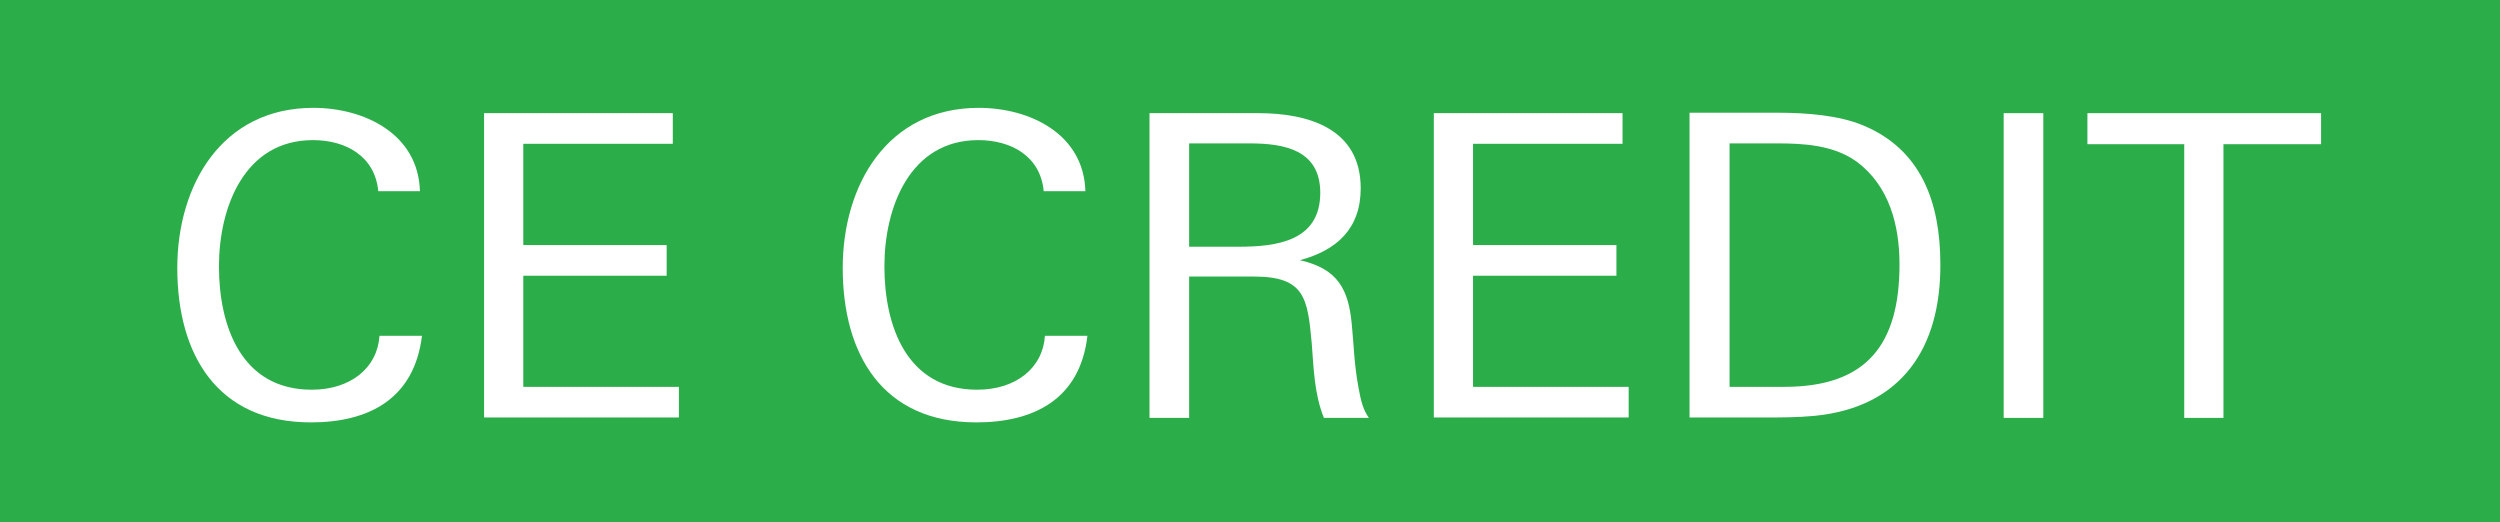 <?xml version="1.0" encoding="utf-8"?>
<!-- Generator: Adobe Illustrator 18.1.1, SVG Export Plug-In . SVG Version: 6.00 Build 0)  -->
<svg version="1.1" id="Layer_1" xmlns="http://www.w3.org/2000/svg" xmlns:xlink="http://www.w3.org/1999/xlink" x="0px" y="0px"
	 viewBox="0 330 612 127.8" enable-background="new 0 330 612 127.8" xml:space="preserve">
<rect y="330" fill="#2BAE4A" width="612" height="127.8"/>
<g enable-background="new    ">
	<path fill="#FFFFFF" d="M76.1,433.4c-23,0-32.7-16.7-32.7-37.8c0-20.3,10.9-39.2,33.3-39.2c12.4,0,25.7,6.3,26.1,20.4H92.6
		c-0.8-8.6-8-12.5-16-12.5c-16.8,0-23,16.5-23,30.9c0,14.7,5.5,30.2,22.7,30.2c9.6,0,16.1-5.4,16.6-13.2h10.4
		C101.4,427.8,90.1,433.4,76.1,433.4z"/>
	<path fill="#FFFFFF" d="M118.5,432.3v-74.6h46.2v7.5h-36.6v24.8h35.1v7.5h-35.1v27.2h38.1v7.5H118.5z"/>
	<path fill="#FFFFFF" d="M239,433.4c-23,0-32.7-16.7-32.7-37.8c0-20.3,10.9-39.2,33.3-39.2c12.4,0,25.7,6.3,26.1,20.4h-10.2
		c-0.8-8.6-8-12.5-16-12.5c-16.8,0-23,16.5-23,30.9c0,14.7,5.5,30.2,22.7,30.2c9.6,0,16.1-5.4,16.6-13.2h10.4
		C264.4,427.8,253,433.4,239,433.4z"/>
	<path fill="#FFFFFF" d="M324.1,432.3c-2.4-5.9-2.5-12.2-3-18.4c-1-10.9-1.7-16.2-14.1-16.2h-15.9v34.6h-9.7v-74.6H308
		c12.2,0,25.1,3.7,25.1,18.4c0,9.9-5.9,15.2-14.9,17.6c9.5,2.1,11.9,7.4,12.7,15.5c0.5,5,0.6,10.2,1.7,15.9c0.5,2.8,1.1,5.3,2.5,7.2
		H324.1z M305.9,365.1h-14.8v25.3h12.1c9.4,0,20-1.4,20-13.2C323.2,366.7,314.4,365.1,305.9,365.1z"/>
	<path fill="#FFFFFF" d="M351,432.3v-74.6h46.2v7.5h-36.6v24.8h35.1v7.5h-35.1v27.2h38.1v7.5H351z"/>
	<path fill="#FFFFFF" d="M444.2,431.8c-4.1,0.4-8.5,0.4-12.6,0.4h-18v-74.6h21.9c6.5,0,14.7,0.6,20.6,3.1
		c14.2,5.9,18.9,18.8,18.9,34C475.1,415.1,465.6,429.7,444.2,431.8z M454.4,369.5c-5.6-4-12.9-4.4-19.4-4.4h-11.6v59.6h13.4
		c20.3,0,28.2-10.5,28.2-30C465,385.2,462.5,375.4,454.4,369.5z"/>
	<path fill="#FFFFFF" d="M490.5,432.3v-74.6h9.7v74.6H490.5z"/>
	<path fill="#FFFFFF" d="M544.3,365.3v67h-9.6v-67H511v-7.6h57.2v7.6H544.3z"/>
</g>
</svg>
